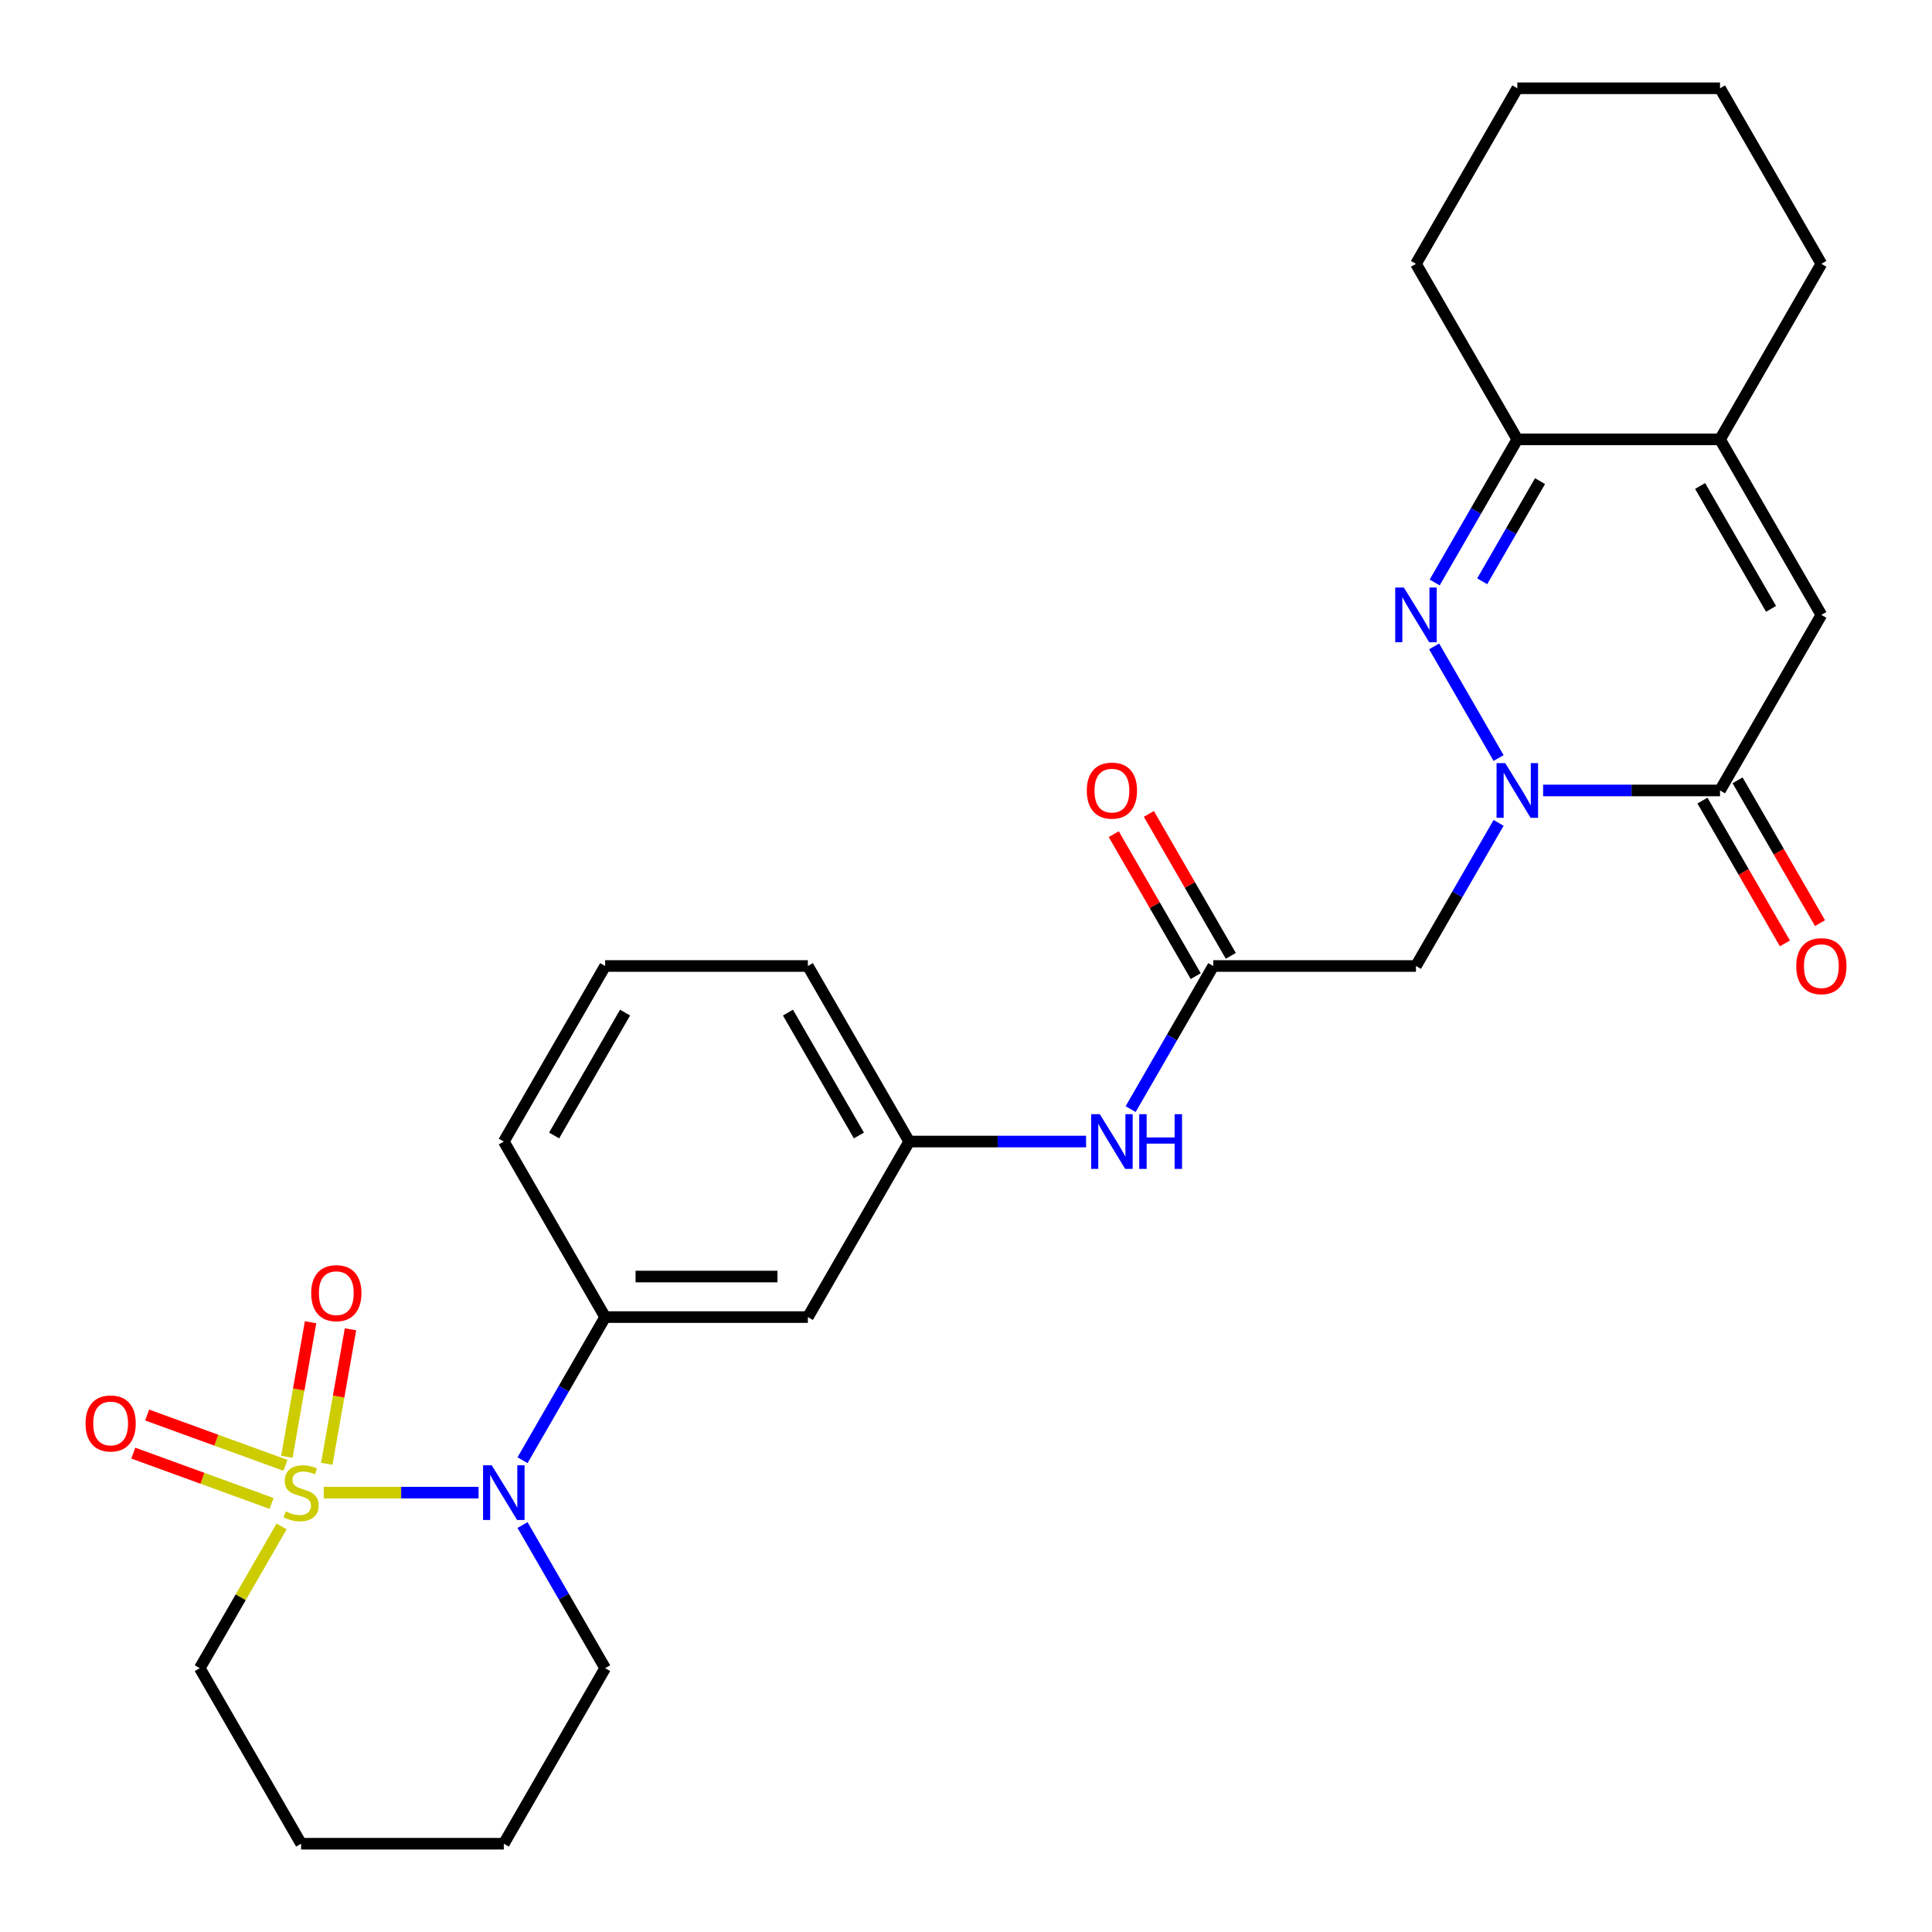 <?xml version='1.0' encoding='iso-8859-1'?>
<svg version='1.1' baseProfile='full'
              xmlns='http://www.w3.org/2000/svg'
                      xmlns:rdkit='http://www.rdkit.org/xml'
                      xmlns:xlink='http://www.w3.org/1999/xlink'
                  xml:space='preserve'
width='1000px' height='1000px' viewBox='0 0 1000 1000'>
<!-- END OF HEADER -->
<rect style='opacity:1.0;fill:#FFFFFF;stroke:none' width='1000' height='1000' x='0' y='0'> </rect>
<path class='bond-2' d='M 167.559,772.582 L 207.631,772.582' style='fill:none;fill-rule:evenodd;stroke:#CCCC00;stroke-width:6px;stroke-linecap:butt;stroke-linejoin:miter;stroke-opacity:1' />
<path class='bond-2' d='M 207.631,772.582 L 247.703,772.582' style='fill:none;fill-rule:evenodd;stroke:#0000FF;stroke-width:6px;stroke-linecap:butt;stroke-linejoin:miter;stroke-opacity:1' />
<path class='bond-10' d='M 147.742,758.464 L 111.954,745.438' style='fill:none;fill-rule:evenodd;stroke:#CCCC00;stroke-width:6px;stroke-linecap:butt;stroke-linejoin:miter;stroke-opacity:1' />
<path class='bond-10' d='M 111.954,745.438 L 76.166,732.413' style='fill:none;fill-rule:evenodd;stroke:#FF0000;stroke-width:6px;stroke-linecap:butt;stroke-linejoin:miter;stroke-opacity:1' />
<path class='bond-10' d='M 140.565,778.182 L 104.777,765.156' style='fill:none;fill-rule:evenodd;stroke:#CCCC00;stroke-width:6px;stroke-linecap:butt;stroke-linejoin:miter;stroke-opacity:1' />
<path class='bond-10' d='M 104.777,765.156 L 68.99,752.131' style='fill:none;fill-rule:evenodd;stroke:#FF0000;stroke-width:6px;stroke-linecap:butt;stroke-linejoin:miter;stroke-opacity:1' />
<path class='bond-11' d='M 169.141,757.661 L 175.279,722.85' style='fill:none;fill-rule:evenodd;stroke:#CCCC00;stroke-width:6px;stroke-linecap:butt;stroke-linejoin:miter;stroke-opacity:1' />
<path class='bond-11' d='M 175.279,722.85 L 181.417,688.039' style='fill:none;fill-rule:evenodd;stroke:#FF0000;stroke-width:6px;stroke-linecap:butt;stroke-linejoin:miter;stroke-opacity:1' />
<path class='bond-11' d='M 148.476,754.018 L 154.614,719.206' style='fill:none;fill-rule:evenodd;stroke:#CCCC00;stroke-width:6px;stroke-linecap:butt;stroke-linejoin:miter;stroke-opacity:1' />
<path class='bond-11' d='M 154.614,719.206 L 160.752,684.395' style='fill:none;fill-rule:evenodd;stroke:#FF0000;stroke-width:6px;stroke-linecap:butt;stroke-linejoin:miter;stroke-opacity:1' />
<path class='bond-17' d='M 145.751,790.085 L 124.574,826.764' style='fill:none;fill-rule:evenodd;stroke:#CCCC00;stroke-width:6px;stroke-linecap:butt;stroke-linejoin:miter;stroke-opacity:1' />
<path class='bond-17' d='M 124.574,826.764 L 103.398,863.443' style='fill:none;fill-rule:evenodd;stroke:#000000;stroke-width:6px;stroke-linecap:butt;stroke-linejoin:miter;stroke-opacity:1' />
<path class='bond-0' d='M 775.668,425.922 L 754.284,462.961' style='fill:none;fill-rule:evenodd;stroke:#0000FF;stroke-width:6px;stroke-linecap:butt;stroke-linejoin:miter;stroke-opacity:1' />
<path class='bond-0' d='M 754.284,462.961 L 732.9,500' style='fill:none;fill-rule:evenodd;stroke:#000000;stroke-width:6px;stroke-linecap:butt;stroke-linejoin:miter;stroke-opacity:1' />
<path class='bond-1' d='M 775.668,392.356 L 742.309,334.577' style='fill:none;fill-rule:evenodd;stroke:#0000FF;stroke-width:6px;stroke-linecap:butt;stroke-linejoin:miter;stroke-opacity:1' />
<path class='bond-3' d='M 798.721,409.139 L 844.498,409.139' style='fill:none;fill-rule:evenodd;stroke:#0000FF;stroke-width:6px;stroke-linecap:butt;stroke-linejoin:miter;stroke-opacity:1' />
<path class='bond-3' d='M 844.498,409.139 L 890.275,409.139' style='fill:none;fill-rule:evenodd;stroke:#000000;stroke-width:6px;stroke-linecap:butt;stroke-linejoin:miter;stroke-opacity:1' />
<path class='bond-6' d='M 742.589,301.496 L 763.974,264.457' style='fill:none;fill-rule:evenodd;stroke:#0000FF;stroke-width:6px;stroke-linecap:butt;stroke-linejoin:miter;stroke-opacity:1' />
<path class='bond-6' d='M 763.974,264.457 L 785.358,227.418' style='fill:none;fill-rule:evenodd;stroke:#000000;stroke-width:6px;stroke-linecap:butt;stroke-linejoin:miter;stroke-opacity:1' />
<path class='bond-6' d='M 767.177,300.876 L 782.146,274.948' style='fill:none;fill-rule:evenodd;stroke:#0000FF;stroke-width:6px;stroke-linecap:butt;stroke-linejoin:miter;stroke-opacity:1' />
<path class='bond-6' d='M 782.146,274.948 L 797.115,249.021' style='fill:none;fill-rule:evenodd;stroke:#000000;stroke-width:6px;stroke-linecap:butt;stroke-linejoin:miter;stroke-opacity:1' />
<path class='bond-8' d='M 270.463,755.799 L 291.847,718.76' style='fill:none;fill-rule:evenodd;stroke:#0000FF;stroke-width:6px;stroke-linecap:butt;stroke-linejoin:miter;stroke-opacity:1' />
<path class='bond-8' d='M 291.847,718.76 L 313.232,681.722' style='fill:none;fill-rule:evenodd;stroke:#000000;stroke-width:6px;stroke-linecap:butt;stroke-linejoin:miter;stroke-opacity:1' />
<path class='bond-18' d='M 270.463,789.365 L 291.847,826.404' style='fill:none;fill-rule:evenodd;stroke:#0000FF;stroke-width:6px;stroke-linecap:butt;stroke-linejoin:miter;stroke-opacity:1' />
<path class='bond-18' d='M 291.847,826.404 L 313.232,863.443' style='fill:none;fill-rule:evenodd;stroke:#000000;stroke-width:6px;stroke-linecap:butt;stroke-linejoin:miter;stroke-opacity:1' />
<path class='bond-4' d='M 890.275,409.139 L 942.734,318.278' style='fill:none;fill-rule:evenodd;stroke:#000000;stroke-width:6px;stroke-linecap:butt;stroke-linejoin:miter;stroke-opacity:1' />
<path class='bond-14' d='M 881.189,414.385 L 902.527,451.344' style='fill:none;fill-rule:evenodd;stroke:#000000;stroke-width:6px;stroke-linecap:butt;stroke-linejoin:miter;stroke-opacity:1' />
<path class='bond-14' d='M 902.527,451.344 L 923.865,488.303' style='fill:none;fill-rule:evenodd;stroke:#FF0000;stroke-width:6px;stroke-linecap:butt;stroke-linejoin:miter;stroke-opacity:1' />
<path class='bond-14' d='M 899.361,403.893 L 920.699,440.852' style='fill:none;fill-rule:evenodd;stroke:#000000;stroke-width:6px;stroke-linecap:butt;stroke-linejoin:miter;stroke-opacity:1' />
<path class='bond-14' d='M 920.699,440.852 L 942.038,477.811' style='fill:none;fill-rule:evenodd;stroke:#FF0000;stroke-width:6px;stroke-linecap:butt;stroke-linejoin:miter;stroke-opacity:1' />
<path class='bond-7' d='M 942.734,318.278 L 890.275,227.418' style='fill:none;fill-rule:evenodd;stroke:#000000;stroke-width:6px;stroke-linecap:butt;stroke-linejoin:miter;stroke-opacity:1' />
<path class='bond-7' d='M 916.693,315.141 L 879.972,251.538' style='fill:none;fill-rule:evenodd;stroke:#000000;stroke-width:6px;stroke-linecap:butt;stroke-linejoin:miter;stroke-opacity:1' />
<path class='bond-5' d='M 732.9,500 L 627.983,500' style='fill:none;fill-rule:evenodd;stroke:#000000;stroke-width:6px;stroke-linecap:butt;stroke-linejoin:miter;stroke-opacity:1' />
<path class='bond-21' d='M 785.358,227.418 L 732.9,136.557' style='fill:none;fill-rule:evenodd;stroke:#000000;stroke-width:6px;stroke-linecap:butt;stroke-linejoin:miter;stroke-opacity:1' />
<path class='bond-30' d='M 785.358,227.418 L 890.275,227.418' style='fill:none;fill-rule:evenodd;stroke:#000000;stroke-width:6px;stroke-linecap:butt;stroke-linejoin:miter;stroke-opacity:1' />
<path class='bond-19' d='M 890.275,227.418 L 942.734,136.557' style='fill:none;fill-rule:evenodd;stroke:#000000;stroke-width:6px;stroke-linecap:butt;stroke-linejoin:miter;stroke-opacity:1' />
<path class='bond-12' d='M 313.232,681.722 L 418.149,681.722' style='fill:none;fill-rule:evenodd;stroke:#000000;stroke-width:6px;stroke-linecap:butt;stroke-linejoin:miter;stroke-opacity:1' />
<path class='bond-12' d='M 328.969,660.738 L 402.411,660.738' style='fill:none;fill-rule:evenodd;stroke:#000000;stroke-width:6px;stroke-linecap:butt;stroke-linejoin:miter;stroke-opacity:1' />
<path class='bond-20' d='M 313.232,681.722 L 260.773,590.861' style='fill:none;fill-rule:evenodd;stroke:#000000;stroke-width:6px;stroke-linecap:butt;stroke-linejoin:miter;stroke-opacity:1' />
<path class='bond-9' d='M 627.983,500 L 606.598,537.039' style='fill:none;fill-rule:evenodd;stroke:#000000;stroke-width:6px;stroke-linecap:butt;stroke-linejoin:miter;stroke-opacity:1' />
<path class='bond-9' d='M 606.598,537.039 L 585.214,574.078' style='fill:none;fill-rule:evenodd;stroke:#0000FF;stroke-width:6px;stroke-linecap:butt;stroke-linejoin:miter;stroke-opacity:1' />
<path class='bond-16' d='M 637.069,494.754 L 615.857,458.015' style='fill:none;fill-rule:evenodd;stroke:#000000;stroke-width:6px;stroke-linecap:butt;stroke-linejoin:miter;stroke-opacity:1' />
<path class='bond-16' d='M 615.857,458.015 L 594.646,421.276' style='fill:none;fill-rule:evenodd;stroke:#FF0000;stroke-width:6px;stroke-linecap:butt;stroke-linejoin:miter;stroke-opacity:1' />
<path class='bond-16' d='M 618.897,505.246 L 597.685,468.507' style='fill:none;fill-rule:evenodd;stroke:#000000;stroke-width:6px;stroke-linecap:butt;stroke-linejoin:miter;stroke-opacity:1' />
<path class='bond-16' d='M 597.685,468.507 L 576.474,431.768' style='fill:none;fill-rule:evenodd;stroke:#FF0000;stroke-width:6px;stroke-linecap:butt;stroke-linejoin:miter;stroke-opacity:1' />
<path class='bond-15' d='M 418.149,681.722 L 470.607,590.861' style='fill:none;fill-rule:evenodd;stroke:#000000;stroke-width:6px;stroke-linecap:butt;stroke-linejoin:miter;stroke-opacity:1' />
<path class='bond-13' d='M 562.161,590.861 L 516.384,590.861' style='fill:none;fill-rule:evenodd;stroke:#0000FF;stroke-width:6px;stroke-linecap:butt;stroke-linejoin:miter;stroke-opacity:1' />
<path class='bond-13' d='M 516.384,590.861 L 470.607,590.861' style='fill:none;fill-rule:evenodd;stroke:#000000;stroke-width:6px;stroke-linecap:butt;stroke-linejoin:miter;stroke-opacity:1' />
<path class='bond-29' d='M 470.607,590.861 L 418.149,500' style='fill:none;fill-rule:evenodd;stroke:#000000;stroke-width:6px;stroke-linecap:butt;stroke-linejoin:miter;stroke-opacity:1' />
<path class='bond-29' d='M 444.566,587.723 L 407.845,524.121' style='fill:none;fill-rule:evenodd;stroke:#000000;stroke-width:6px;stroke-linecap:butt;stroke-linejoin:miter;stroke-opacity:1' />
<path class='bond-24' d='M 103.398,863.443 L 155.856,954.304' style='fill:none;fill-rule:evenodd;stroke:#000000;stroke-width:6px;stroke-linecap:butt;stroke-linejoin:miter;stroke-opacity:1' />
<path class='bond-28' d='M 313.232,863.443 L 260.773,954.304' style='fill:none;fill-rule:evenodd;stroke:#000000;stroke-width:6px;stroke-linecap:butt;stroke-linejoin:miter;stroke-opacity:1' />
<path class='bond-26' d='M 942.734,136.557 L 890.275,45.696' style='fill:none;fill-rule:evenodd;stroke:#000000;stroke-width:6px;stroke-linecap:butt;stroke-linejoin:miter;stroke-opacity:1' />
<path class='bond-22' d='M 260.773,590.861 L 313.232,500' style='fill:none;fill-rule:evenodd;stroke:#000000;stroke-width:6px;stroke-linecap:butt;stroke-linejoin:miter;stroke-opacity:1' />
<path class='bond-22' d='M 286.814,587.723 L 323.535,524.121' style='fill:none;fill-rule:evenodd;stroke:#000000;stroke-width:6px;stroke-linecap:butt;stroke-linejoin:miter;stroke-opacity:1' />
<path class='bond-27' d='M 732.9,136.557 L 785.358,45.696' style='fill:none;fill-rule:evenodd;stroke:#000000;stroke-width:6px;stroke-linecap:butt;stroke-linejoin:miter;stroke-opacity:1' />
<path class='bond-23' d='M 313.232,500 L 418.149,500' style='fill:none;fill-rule:evenodd;stroke:#000000;stroke-width:6px;stroke-linecap:butt;stroke-linejoin:miter;stroke-opacity:1' />
<path class='bond-25' d='M 155.856,954.304 L 260.773,954.304' style='fill:none;fill-rule:evenodd;stroke:#000000;stroke-width:6px;stroke-linecap:butt;stroke-linejoin:miter;stroke-opacity:1' />
<path class='bond-31' d='M 890.275,45.696 L 785.358,45.696' style='fill:none;fill-rule:evenodd;stroke:#000000;stroke-width:6px;stroke-linecap:butt;stroke-linejoin:miter;stroke-opacity:1' />
<path  class='atom-0' d='M 147.856 782.302
Q 148.176 782.422, 149.496 782.982
Q 150.816 783.542, 152.256 783.902
Q 153.736 784.222, 155.176 784.222
Q 157.856 784.222, 159.416 782.942
Q 160.976 781.622, 160.976 779.342
Q 160.976 777.782, 160.176 776.822
Q 159.416 775.862, 158.216 775.342
Q 157.016 774.822, 155.016 774.222
Q 152.496 773.462, 150.976 772.742
Q 149.496 772.022, 148.416 770.502
Q 147.376 768.982, 147.376 766.422
Q 147.376 762.862, 149.776 760.662
Q 152.216 758.462, 157.016 758.462
Q 160.296 758.462, 164.016 760.022
L 163.096 763.102
Q 159.696 761.702, 157.136 761.702
Q 154.376 761.702, 152.856 762.862
Q 151.336 763.982, 151.376 765.942
Q 151.376 767.462, 152.136 768.382
Q 152.936 769.302, 154.056 769.822
Q 155.216 770.342, 157.136 770.942
Q 159.696 771.742, 161.216 772.542
Q 162.736 773.342, 163.816 774.982
Q 164.936 776.582, 164.936 779.342
Q 164.936 783.262, 162.296 785.382
Q 159.696 787.462, 155.336 787.462
Q 152.816 787.462, 150.896 786.902
Q 149.016 786.382, 146.776 785.462
L 147.856 782.302
' fill='#CCCC00'/>
<path  class='atom-1' d='M 779.098 394.979
L 788.378 409.979
Q 789.298 411.459, 790.778 414.139
Q 792.258 416.819, 792.338 416.979
L 792.338 394.979
L 796.098 394.979
L 796.098 423.299
L 792.218 423.299
L 782.258 406.899
Q 781.098 404.979, 779.858 402.779
Q 778.658 400.579, 778.298 399.899
L 778.298 423.299
L 774.618 423.299
L 774.618 394.979
L 779.098 394.979
' fill='#0000FF'/>
<path  class='atom-2' d='M 726.64 304.118
L 735.92 319.118
Q 736.84 320.598, 738.32 323.278
Q 739.8 325.958, 739.88 326.118
L 739.88 304.118
L 743.64 304.118
L 743.64 332.438
L 739.76 332.438
L 729.8 316.038
Q 728.64 314.118, 727.4 311.918
Q 726.2 309.718, 725.84 309.038
L 725.84 332.438
L 722.16 332.438
L 722.16 304.118
L 726.64 304.118
' fill='#0000FF'/>
<path  class='atom-3' d='M 254.513 758.422
L 263.793 773.422
Q 264.713 774.902, 266.193 777.582
Q 267.673 780.262, 267.753 780.422
L 267.753 758.422
L 271.513 758.422
L 271.513 786.742
L 267.633 786.742
L 257.673 770.342
Q 256.513 768.422, 255.273 766.222
Q 254.073 764.022, 253.713 763.342
L 253.713 786.742
L 250.033 786.742
L 250.033 758.422
L 254.513 758.422
' fill='#0000FF'/>
<path  class='atom-11' d='M 44.266 736.779
Q 44.266 729.979, 47.626 726.179
Q 50.986 722.379, 57.266 722.379
Q 63.546 722.379, 66.906 726.179
Q 70.266 729.979, 70.266 736.779
Q 70.266 743.659, 66.866 747.579
Q 63.466 751.459, 57.266 751.459
Q 51.026 751.459, 47.626 747.579
Q 44.266 743.699, 44.266 736.779
M 57.266 748.259
Q 61.586 748.259, 63.906 745.379
Q 66.266 742.459, 66.266 736.779
Q 66.266 731.219, 63.906 728.419
Q 61.586 725.579, 57.266 725.579
Q 52.946 725.579, 50.586 728.379
Q 48.266 731.179, 48.266 736.779
Q 48.266 742.499, 50.586 745.379
Q 52.946 748.259, 57.266 748.259
' fill='#FF0000'/>
<path  class='atom-12' d='M 161.075 669.339
Q 161.075 662.539, 164.435 658.739
Q 167.795 654.939, 174.075 654.939
Q 180.355 654.939, 183.715 658.739
Q 187.075 662.539, 187.075 669.339
Q 187.075 676.219, 183.675 680.139
Q 180.275 684.019, 174.075 684.019
Q 167.835 684.019, 164.435 680.139
Q 161.075 676.259, 161.075 669.339
M 174.075 680.819
Q 178.395 680.819, 180.715 677.939
Q 183.075 675.019, 183.075 669.339
Q 183.075 663.779, 180.715 660.979
Q 178.395 658.139, 174.075 658.139
Q 169.755 658.139, 167.395 660.939
Q 165.075 663.739, 165.075 669.339
Q 165.075 675.059, 167.395 677.939
Q 169.755 680.819, 174.075 680.819
' fill='#FF0000'/>
<path  class='atom-14' d='M 569.264 576.701
L 578.544 591.701
Q 579.464 593.181, 580.944 595.861
Q 582.424 598.541, 582.504 598.701
L 582.504 576.701
L 586.264 576.701
L 586.264 605.021
L 582.384 605.021
L 572.424 588.621
Q 571.264 586.701, 570.024 584.501
Q 568.824 582.301, 568.464 581.621
L 568.464 605.021
L 564.784 605.021
L 564.784 576.701
L 569.264 576.701
' fill='#0000FF'/>
<path  class='atom-14' d='M 589.664 576.701
L 593.504 576.701
L 593.504 588.741
L 607.984 588.741
L 607.984 576.701
L 611.824 576.701
L 611.824 605.021
L 607.984 605.021
L 607.984 591.941
L 593.504 591.941
L 593.504 605.021
L 589.664 605.021
L 589.664 576.701
' fill='#0000FF'/>
<path  class='atom-15' d='M 929.734 500.08
Q 929.734 493.28, 933.094 489.48
Q 936.454 485.68, 942.734 485.68
Q 949.014 485.68, 952.374 489.48
Q 955.734 493.28, 955.734 500.08
Q 955.734 506.96, 952.334 510.88
Q 948.934 514.76, 942.734 514.76
Q 936.494 514.76, 933.094 510.88
Q 929.734 507, 929.734 500.08
M 942.734 511.56
Q 947.054 511.56, 949.374 508.68
Q 951.734 505.76, 951.734 500.08
Q 951.734 494.52, 949.374 491.72
Q 947.054 488.88, 942.734 488.88
Q 938.414 488.88, 936.054 491.68
Q 933.734 494.48, 933.734 500.08
Q 933.734 505.8, 936.054 508.68
Q 938.414 511.56, 942.734 511.56
' fill='#FF0000'/>
<path  class='atom-17' d='M 562.524 409.219
Q 562.524 402.419, 565.884 398.619
Q 569.244 394.819, 575.524 394.819
Q 581.804 394.819, 585.164 398.619
Q 588.524 402.419, 588.524 409.219
Q 588.524 416.099, 585.124 420.019
Q 581.724 423.899, 575.524 423.899
Q 569.284 423.899, 565.884 420.019
Q 562.524 416.139, 562.524 409.219
M 575.524 420.699
Q 579.844 420.699, 582.164 417.819
Q 584.524 414.899, 584.524 409.219
Q 584.524 403.659, 582.164 400.859
Q 579.844 398.019, 575.524 398.019
Q 571.204 398.019, 568.844 400.819
Q 566.524 403.619, 566.524 409.219
Q 566.524 414.939, 568.844 417.819
Q 571.204 420.699, 575.524 420.699
' fill='#FF0000'/>
</svg>
